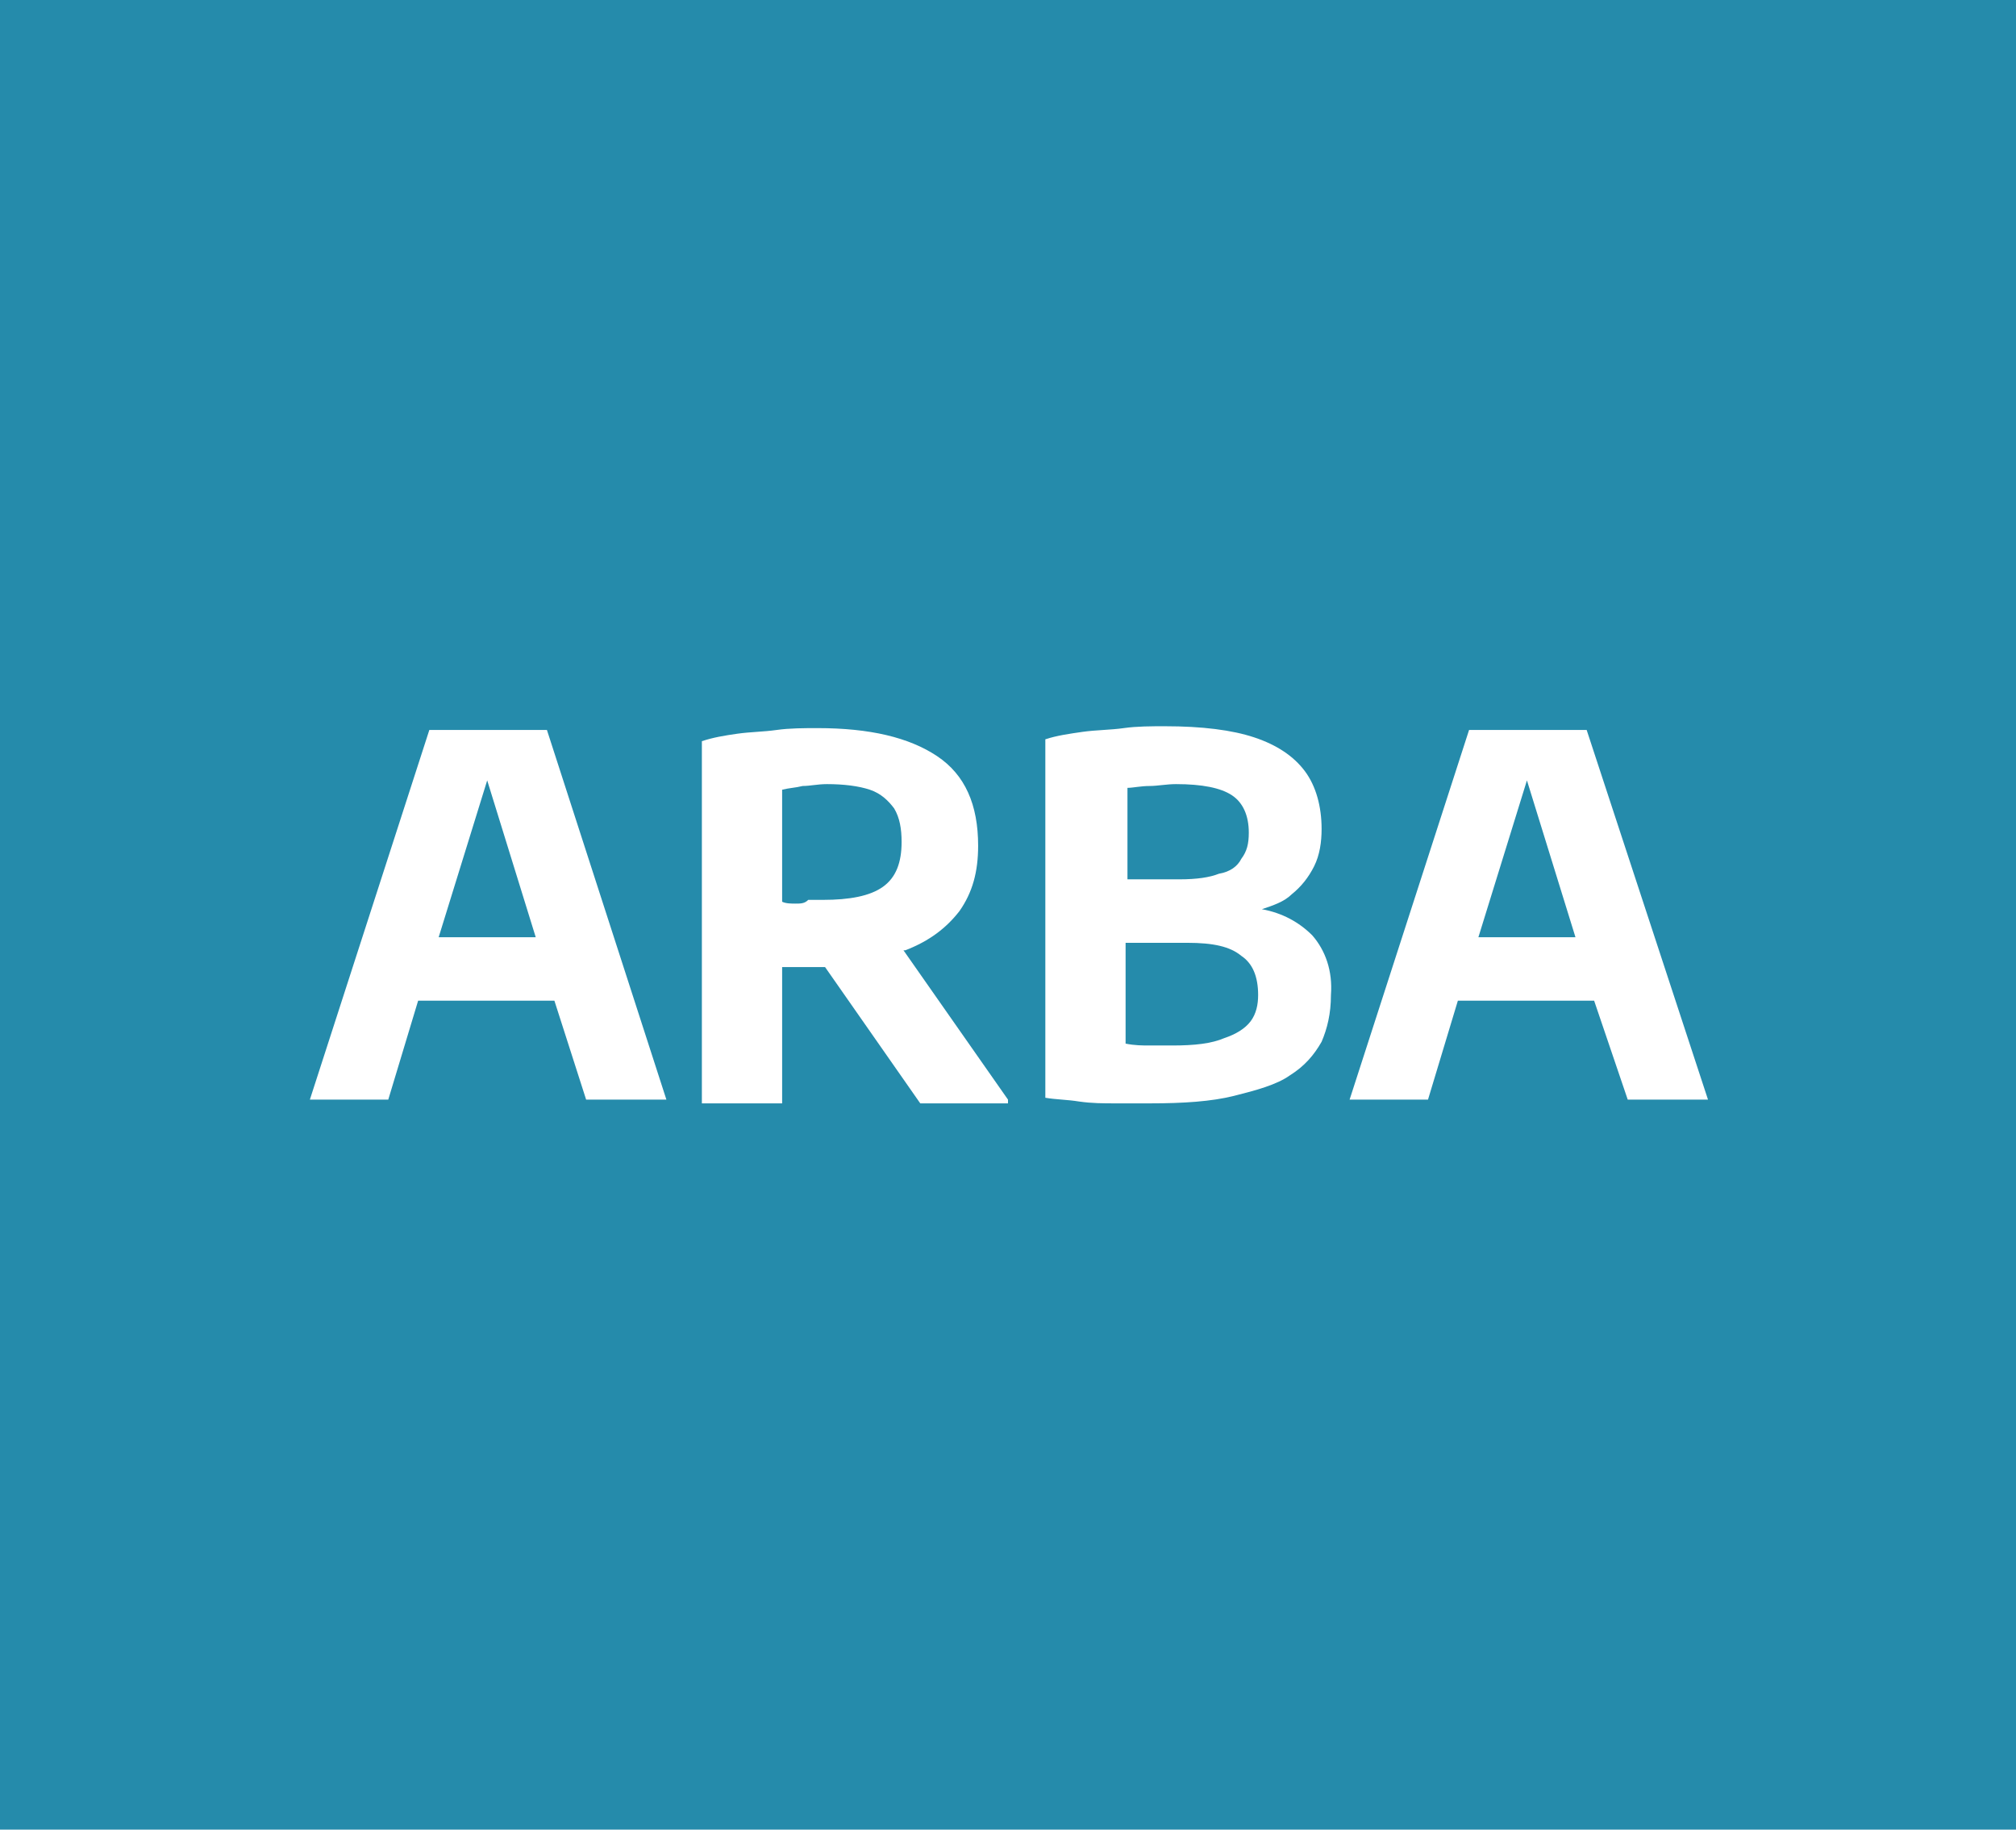<?xml version="1.0" encoding="utf-8"?>
<!-- Generator: Adobe Illustrator 21.0.2, SVG Export Plug-In . SVG Version: 6.00 Build 0)  -->
<svg version="1.1" id="Layer_1" xmlns="http://www.w3.org/2000/svg" xmlns:xlink="http://www.w3.org/1999/xlink" x="0px" y="0px"
	 viewBox="0 0 108 98" style="enable-background:new 0 0 108 98;" xml:space="preserve">
<style type="text/css">
	.st0{fill:#258BAB;}
	.st1{fill:#FFFFFF;}
</style>
<title>Iconos PFG</title>
<rect y="0" class="st0" width="108" height="98"/>
<g>
	<path class="st1" d="M31.4,58.9h4.3l-6.4-19.8H23l-6.4,19.8h4.2l1.6-5.3h7.3L31.4,58.9z M23.5,50.2l2.6-8.4l2.6,8.4H23.5z"/>
	<path class="st1" d="M54,58.9l-5.6-8c0,0,0.1,0,0.1,0c1.3-0.5,2.2-1.2,2.9-2.1c0.7-1,1-2.1,1-3.5c0-2.2-0.7-3.8-2.2-4.8
		s-3.6-1.5-6.4-1.5c-0.7,0-1.5,0-2.2,0.1c-0.7,0.1-1.4,0.1-2.1,0.2s-1.3,0.2-1.9,0.4v19.4h4.3v-7.3c0.3,0,0.7,0,1,0
		c0.3,0,0.7,0,1.1,0c0.1,0,0.1,0,0.2,0l5.1,7.3H54z M42.6,48.4c-0.2,0-0.5,0-0.7-0.1v-6c0.4-0.1,0.7-0.1,1.1-0.2
		c0.4,0,0.8-0.1,1.3-0.1c0.9,0,1.7,0.1,2.3,0.3c0.6,0.2,1,0.6,1.3,1c0.3,0.5,0.4,1.1,0.4,1.8c0,1.1-0.3,1.9-1,2.4s-1.8,0.7-3.2,0.7
		c-0.3,0-0.5,0-0.8,0C43.1,48.4,42.9,48.4,42.6,48.4z"/>
	<path class="st1" d="M70.3,50.1c-0.7-0.7-1.6-1.2-2.7-1.4c0.6-0.2,1.2-0.4,1.6-0.8c0.5-0.4,0.9-0.9,1.2-1.5c0.3-0.6,0.4-1.3,0.4-2
		c0-1.2-0.3-2.3-0.9-3.1c-0.6-0.8-1.5-1.4-2.7-1.8s-2.8-0.6-4.8-0.6c-0.7,0-1.5,0-2.2,0.1c-0.7,0.1-1.5,0.1-2.2,0.2
		c-0.7,0.1-1.4,0.2-2,0.4v19.2c0.6,0.1,1.2,0.1,1.8,0.2c0.7,0.1,1.3,0.1,2,0.1c0.6,0,1.2,0,1.8,0c1.8,0,3.3-0.1,4.5-0.4
		s2.3-0.6,3-1.1c0.8-0.5,1.3-1.1,1.7-1.8c0.3-0.7,0.5-1.5,0.5-2.5C71.4,52,71,50.9,70.3,50.1z M61.6,42.1c0.4,0,0.9-0.1,1.4-0.1
		c1.4,0,2.4,0.2,3,0.6c0.6,0.4,0.9,1.1,0.9,2c0,0.6-0.1,1-0.4,1.4c-0.2,0.4-0.6,0.7-1.2,0.8c-0.5,0.2-1.2,0.3-2.1,0.3h-2.8v-4.9
		C60.7,42.2,61.1,42.1,61.6,42.1z M67,54.7c-0.3,0.4-0.8,0.7-1.4,0.9C64.9,55.9,64,56,62.8,56c-0.4,0-0.8,0-1.2,0
		c-0.4,0-0.8,0-1.3-0.1v-5.4h3.3c1.4,0,2.3,0.2,2.9,0.7c0.6,0.4,0.9,1.1,0.9,2.1C67.4,53.8,67.3,54.3,67,54.7z"/>
	<path class="st1" d="M87.2,58.9h4.3L85,39.1h-6.3l-6.4,19.8h4.2l1.6-5.3h7.3L87.2,58.9z M79.2,50.2l2.6-8.4l2.6,8.4H79.2z"/>
</g>
</svg>
